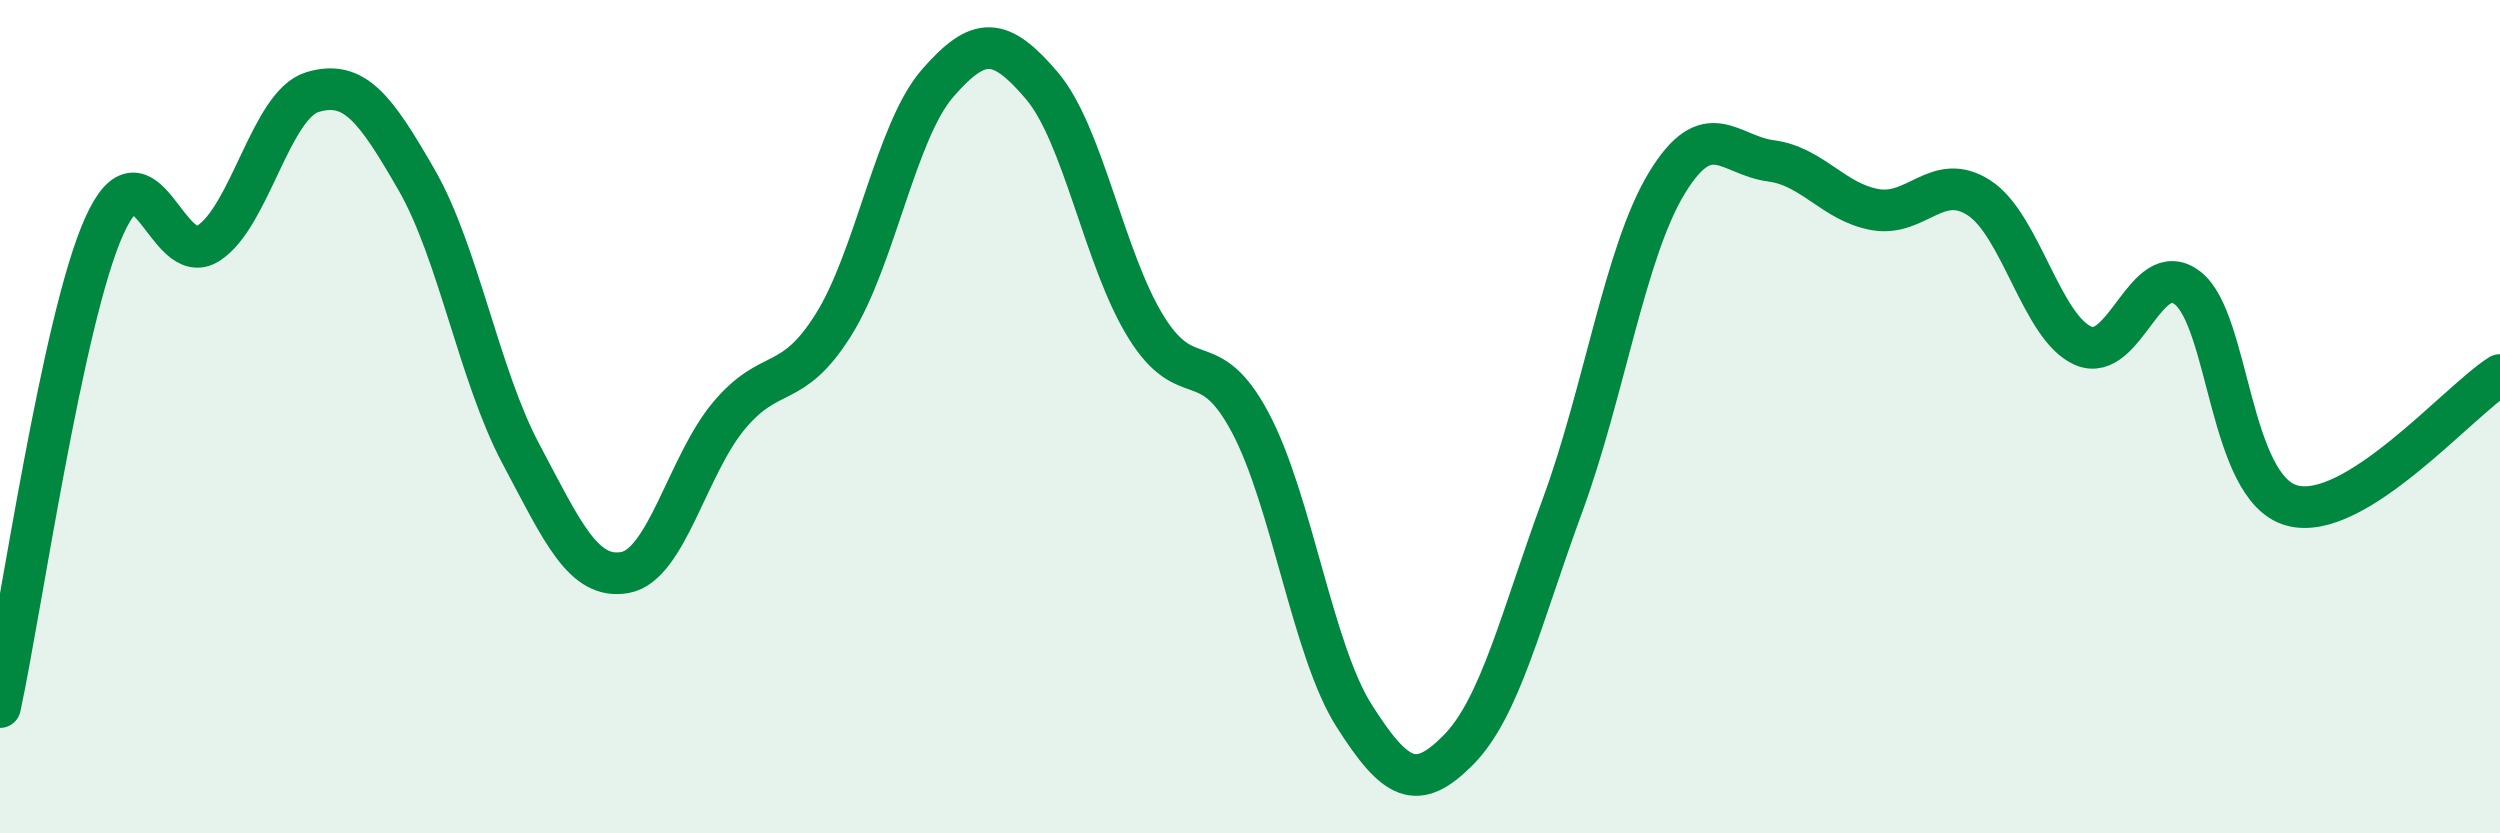 
    <svg width="60" height="20" viewBox="0 0 60 20" xmlns="http://www.w3.org/2000/svg">
      <path
        d="M 0,16.97 C 0.5,14.66 1.5,7.66 2.5,5.43 C 3.5,3.2 4,6.48 5,5.84 C 6,5.2 6.5,2.51 7.5,2.21 C 8.5,1.91 9,2.58 10,4.32 C 11,6.06 11.5,9.01 12.5,10.89 C 13.5,12.77 14,13.92 15,13.74 C 16,13.56 16.5,11.16 17.5,9.97 C 18.5,8.78 19,9.39 20,7.8 C 21,6.21 21.5,3.15 22.5,2 C 23.5,0.85 24,0.88 25,2.05 C 26,3.22 26.5,6.22 27.5,7.84 C 28.5,9.46 29,8.26 30,10.13 C 31,12 31.5,15.61 32.5,17.18 C 33.5,18.75 34,19.01 35,18 C 36,16.99 36.5,14.85 37.5,12.13 C 38.5,9.41 39,6.05 40,4.4 C 41,2.75 41.5,3.73 42.5,3.86 C 43.5,3.99 44,4.85 45,5.03 C 46,5.21 46.5,4.1 47.5,4.75 C 48.5,5.4 49,7.87 50,8.3 C 51,8.73 51.5,6.14 52.5,6.91 C 53.5,7.68 53.5,11.71 55,12.13 C 56.5,12.55 59,9.63 60,9L60 20L0 20Z"
        fill="#008740"
        opacity="0.1"
        stroke-linecap="round"
        stroke-linejoin="round"
      />
      <path
        d="M 0,16.97 C 0.5,14.66 1.5,7.66 2.5,5.43 C 3.5,3.2 4,6.48 5,5.84 C 6,5.2 6.5,2.51 7.5,2.21 C 8.5,1.91 9,2.58 10,4.32 C 11,6.06 11.5,9.01 12.5,10.89 C 13.5,12.77 14,13.92 15,13.74 C 16,13.56 16.5,11.16 17.5,9.97 C 18.5,8.78 19,9.39 20,7.8 C 21,6.21 21.5,3.15 22.5,2 C 23.5,0.85 24,0.88 25,2.05 C 26,3.22 26.5,6.22 27.5,7.84 C 28.5,9.46 29,8.26 30,10.13 C 31,12 31.5,15.61 32.5,17.18 C 33.5,18.75 34,19.01 35,18 C 36,16.99 36.5,14.85 37.5,12.13 C 38.5,9.41 39,6.05 40,4.4 C 41,2.75 41.5,3.73 42.5,3.86 C 43.5,3.99 44,4.85 45,5.03 C 46,5.21 46.5,4.1 47.5,4.75 C 48.5,5.4 49,7.87 50,8.3 C 51,8.73 51.5,6.14 52.5,6.91 C 53.5,7.68 53.5,11.71 55,12.13 C 56.5,12.55 59,9.63 60,9"
        stroke="#008740"
        stroke-width="1"
        fill="none"
        stroke-linecap="round"
        stroke-linejoin="round"
      />
    </svg>
  